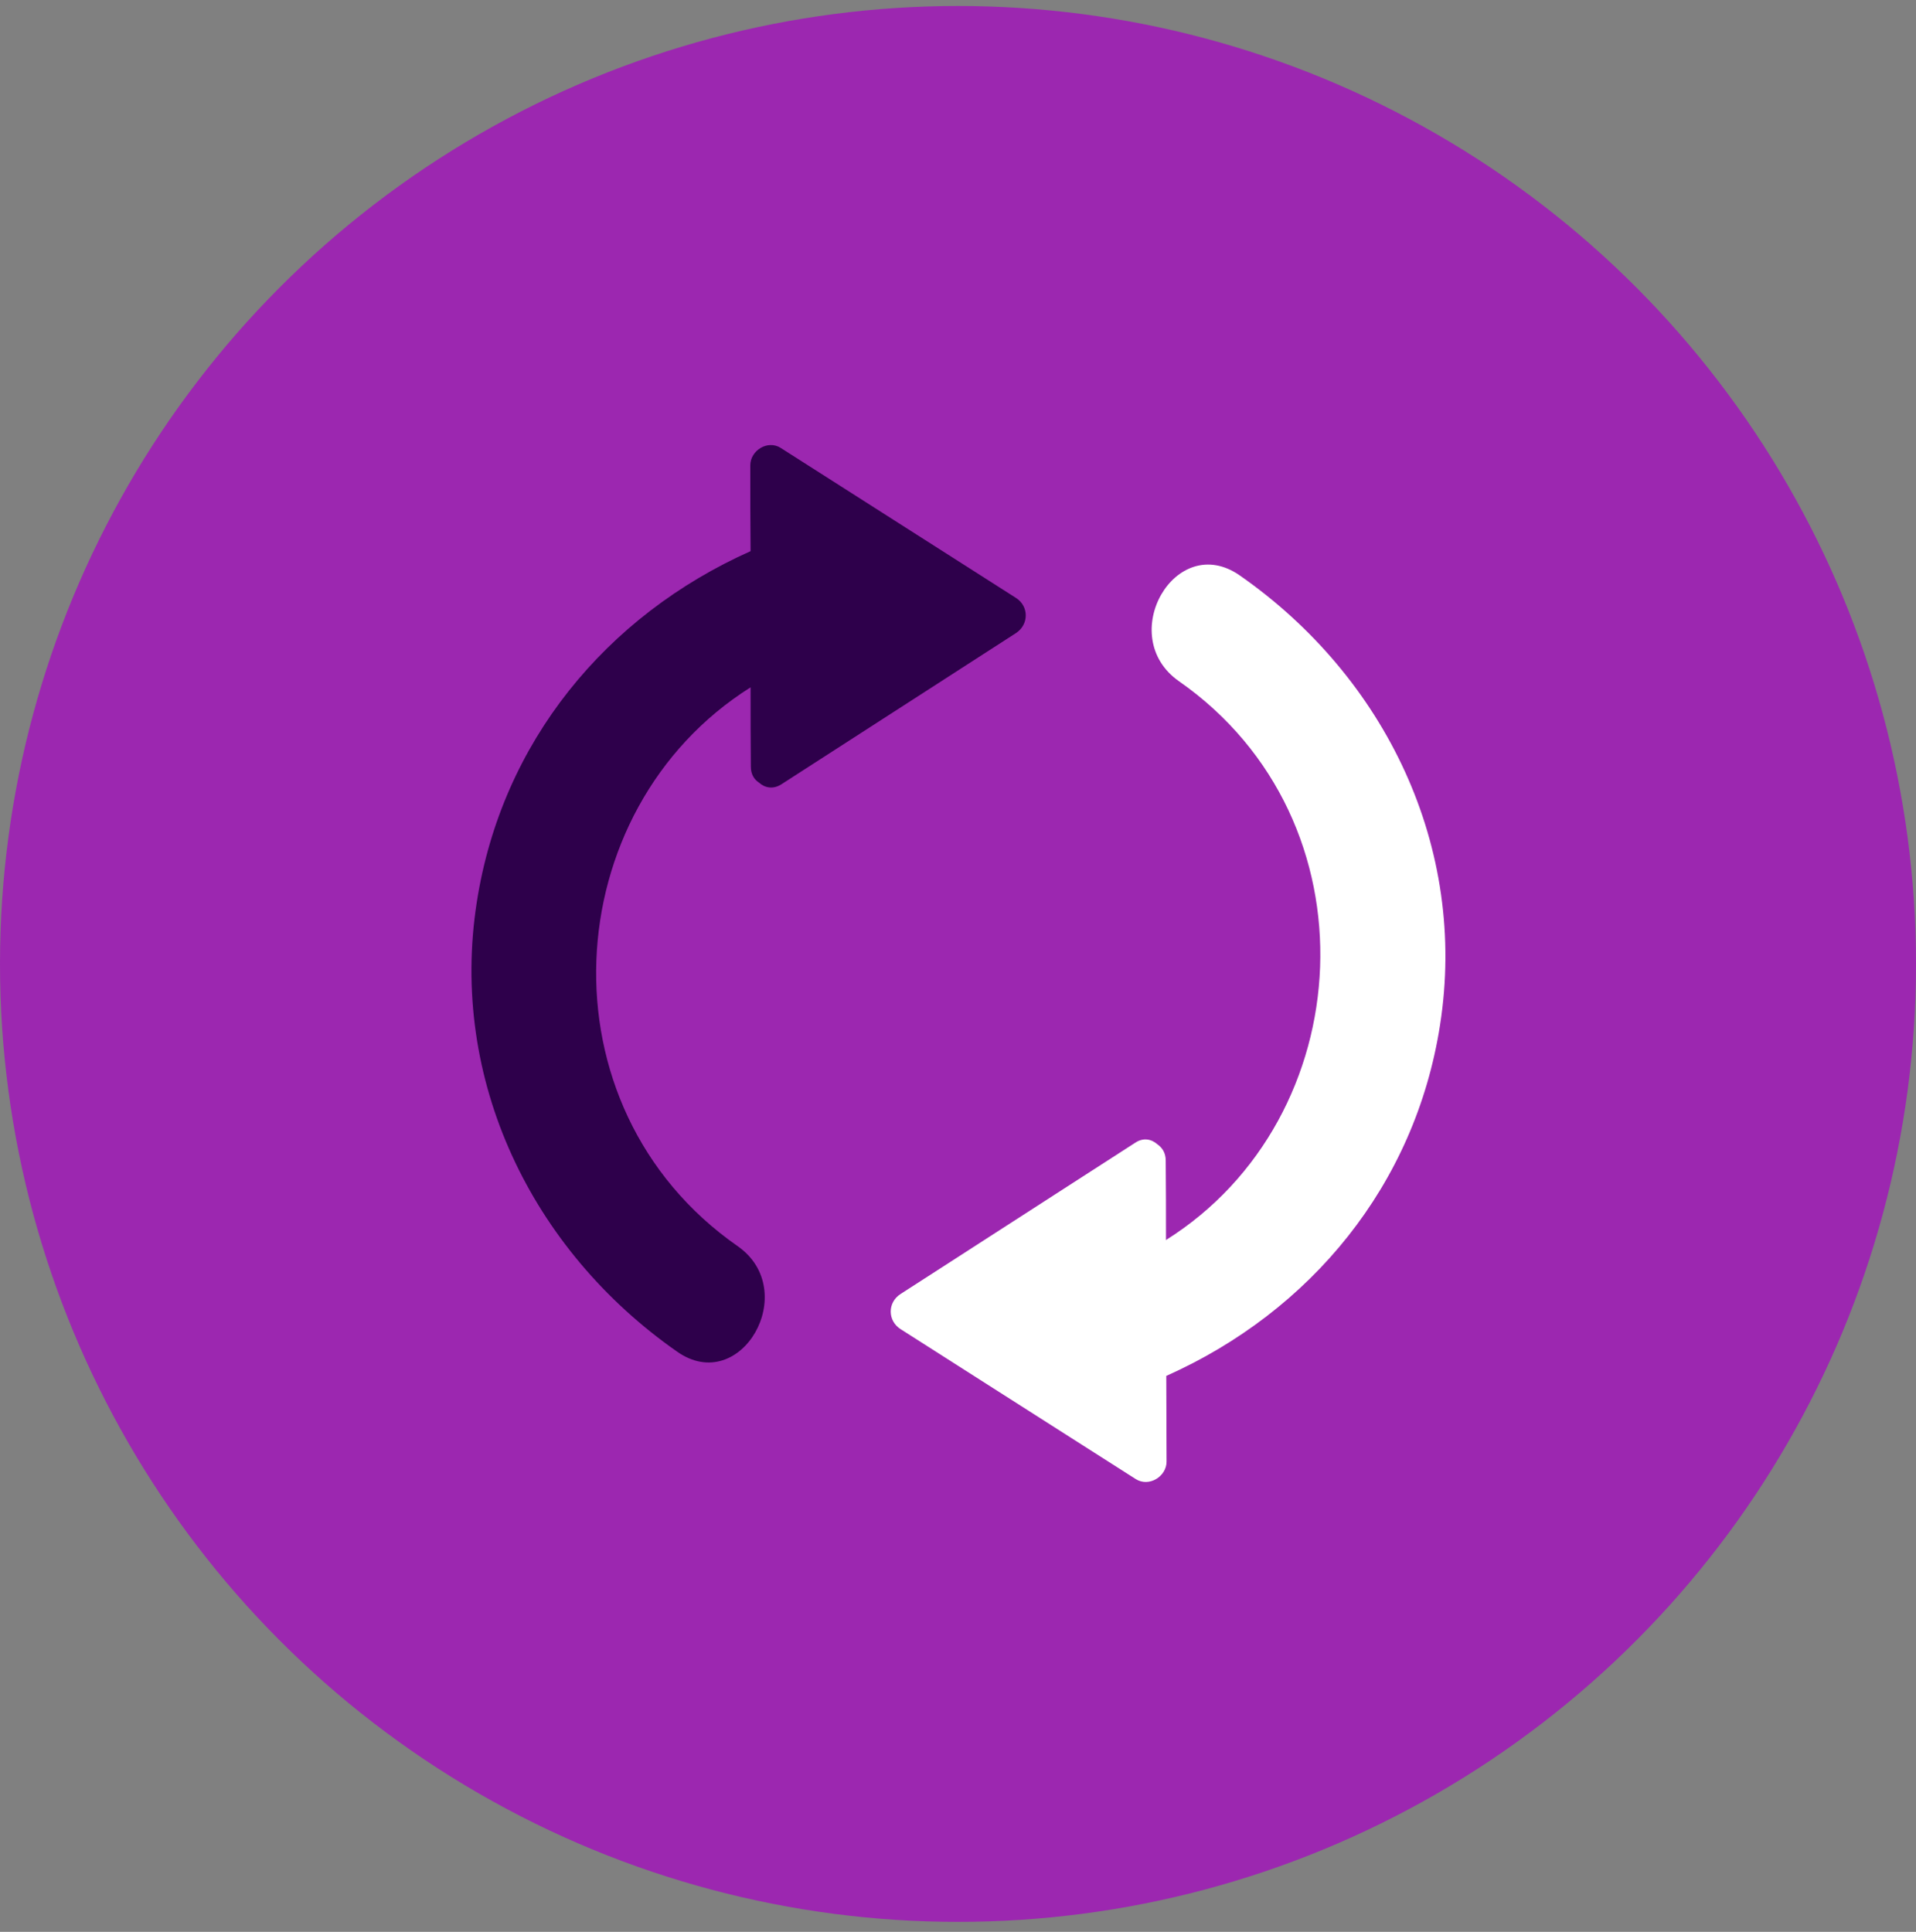 <?xml version="1.0" encoding="UTF-8"?> <svg xmlns="http://www.w3.org/2000/svg" xmlns:xlink="http://www.w3.org/1999/xlink" width="120px" height="121px" viewBox="0 0 120 121" version="1.1"><rect x="0" y="0" width="120" height="121" fill="#808080" stroke="none"/><!-- Generator: Sketch 60.1 (88133) - https://sketch.com --><title>Group 15</title><desc>Created with Sketch.</desc><g id="New-Designs-(Part-2)" stroke="none" stroke-width="1" fill="none" fill-rule="evenodd"><g id="Advertisers" transform="translate(-1000, -1868)"><g id="Group-15" transform="translate(1000, 1868.375)"><circle id="Oval-Copy-5" fill="#9C27B0" cx="60" cy="60" r="60"></circle><g id="Group-4" transform="translate(60.027, 60) rotate(-270) translate(-60.027, -60) translate(27.527, 29.5)" fill-rule="nonzero"><path d="M63.676,17.465 C61.891,17.465 60.088,17.482 58.303,17.482 C54.264,8.434 46.342,1.899 36.34,0.339 C25.194,-1.412 14.534,3.754 8.172,12.871 C5.346,16.91 11.985,20.706 14.794,16.685 C23.513,4.204 42.147,5.331 49.792,17.5 C48.127,17.5 46.481,17.5 44.817,17.517 C44.349,17.517 44.019,17.725 43.811,18.02 C43.482,18.384 43.343,18.904 43.707,19.441 C46.862,24.329 50.017,29.235 53.172,34.123 C53.709,34.955 54.853,34.938 55.373,34.123 C58.511,29.218 61.631,24.295 64.768,19.389 C65.288,18.557 64.595,17.465 63.676,17.465 Z" id="Path" fill="#FFFFFF"></path><path d="M50.173,44.333 C41.454,56.831 22.837,55.687 15.175,43.518 C16.839,43.518 18.486,43.518 20.15,43.501 C20.618,43.501 20.947,43.293 21.138,42.998 C21.467,42.634 21.589,42.114 21.242,41.577 C18.087,36.689 14.932,31.783 11.777,26.895 C11.24,26.08 10.096,26.08 9.576,26.895 C6.438,31.8 3.318,36.723 0.181,41.629 C-0.339,42.444 0.337,43.536 1.273,43.536 C3.058,43.536 4.861,43.536 6.646,43.518 C10.685,52.567 18.607,59.102 28.609,60.662 C39.755,62.413 50.416,57.23 56.777,48.129 C59.603,44.125 52.964,40.329 50.173,44.333 Z" id="Path" fill="#2E004B"></path></g></g></g></g></svg> 